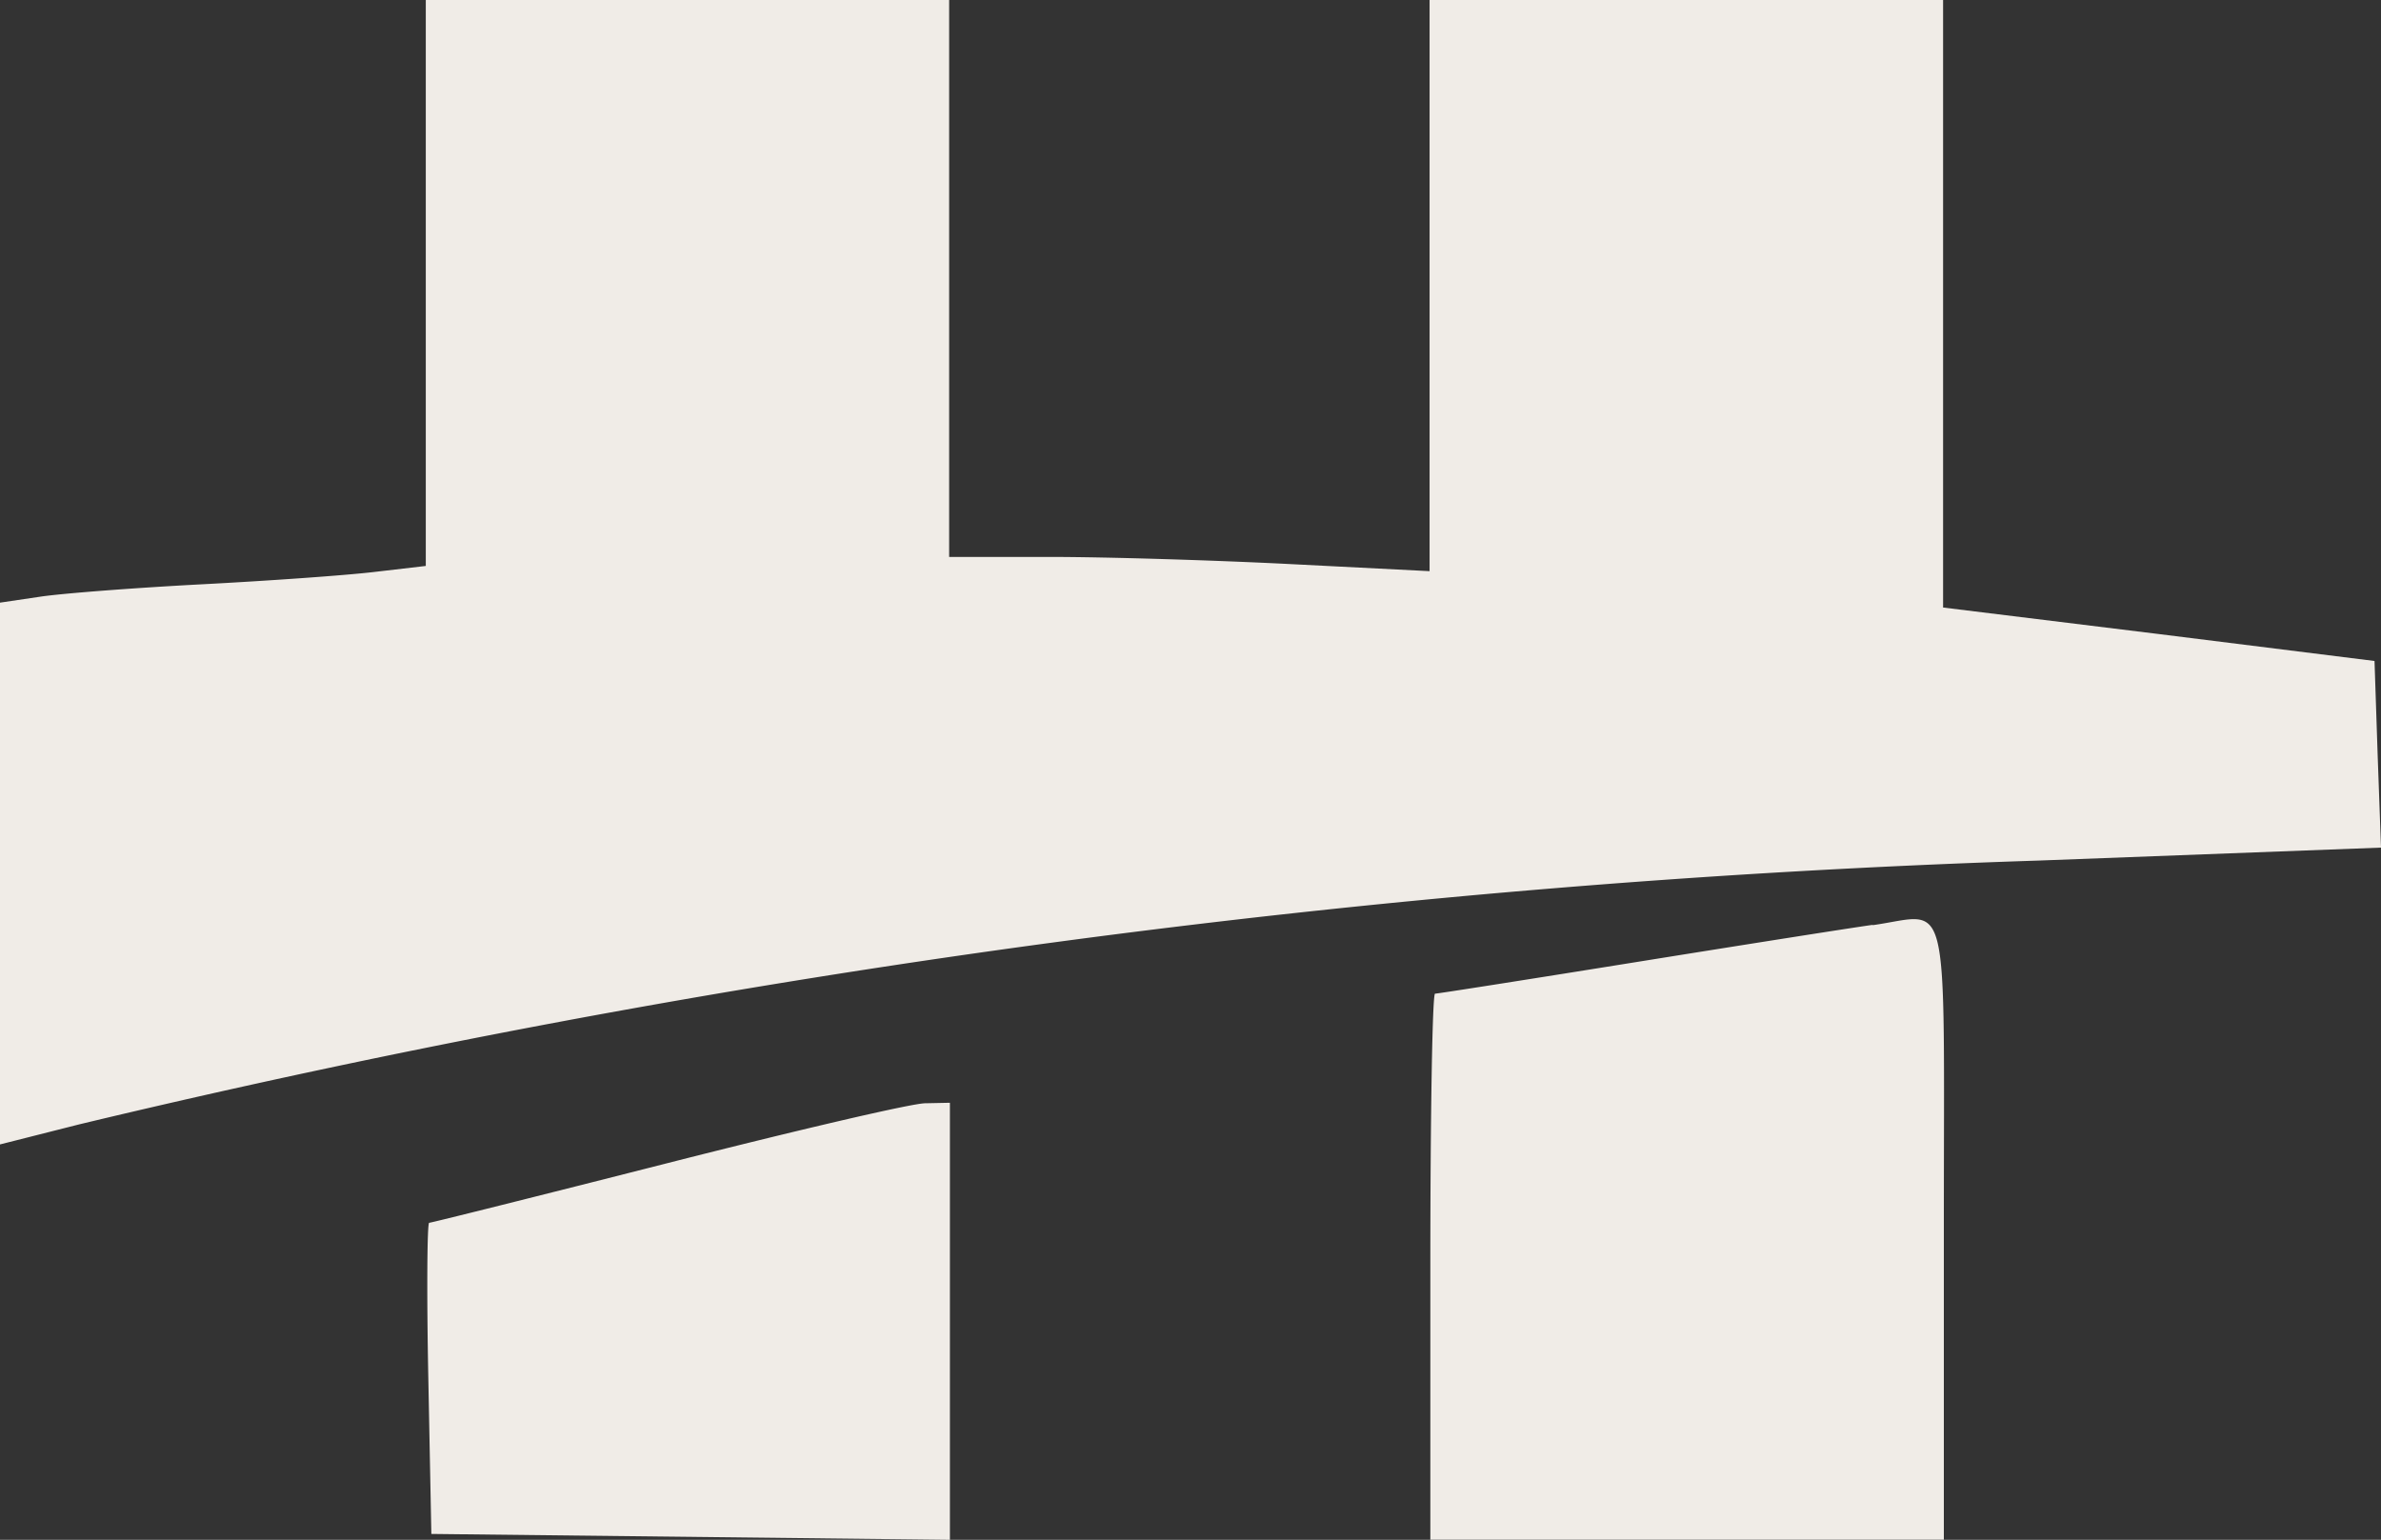<svg xmlns="http://www.w3.org/2000/svg" width="28.284" height="18.292" viewBox="0 0 28.284 18.292"><rect x="0" y="0" width="28.284" height="18.292" fill="#333333" stroke="none"/><path id="path0" d="M64.814,61.9v3.36l-.616.072c-.339.04-1.258.105-2.043.146s-1.646.107-1.913.146l-.486.072v6.436l.94-.238A115.672,115.672,0,0,1,83.971,68.76l4.069-.154L88,67.5l-.037-1.111L85.4,66.069l-2.562-.315V58.537h-6.1v6.785l-1.654-.084c-.909-.046-2.194-.085-2.853-.085h-1.2V58.537H64.814V61.9M82,69.524c-.214.029-1.458.225-2.765.435s-2.4.382-2.432.382-.056,1.459-.056,3.243v3.243h6.1v-3.7c0-4.1.086-3.731-.843-3.6M67.678,72.356c-1.528.389-2.8.707-2.824.707s-.03.832-.01,1.848l.036,1.848,3.08.035,3.08.035V71.637l-.292.006c-.16,0-1.542.324-3.07.713" transform="translate(-59.756 -58.537)" fill="#f0ece7" fill-rule="evenodd"></path></svg>